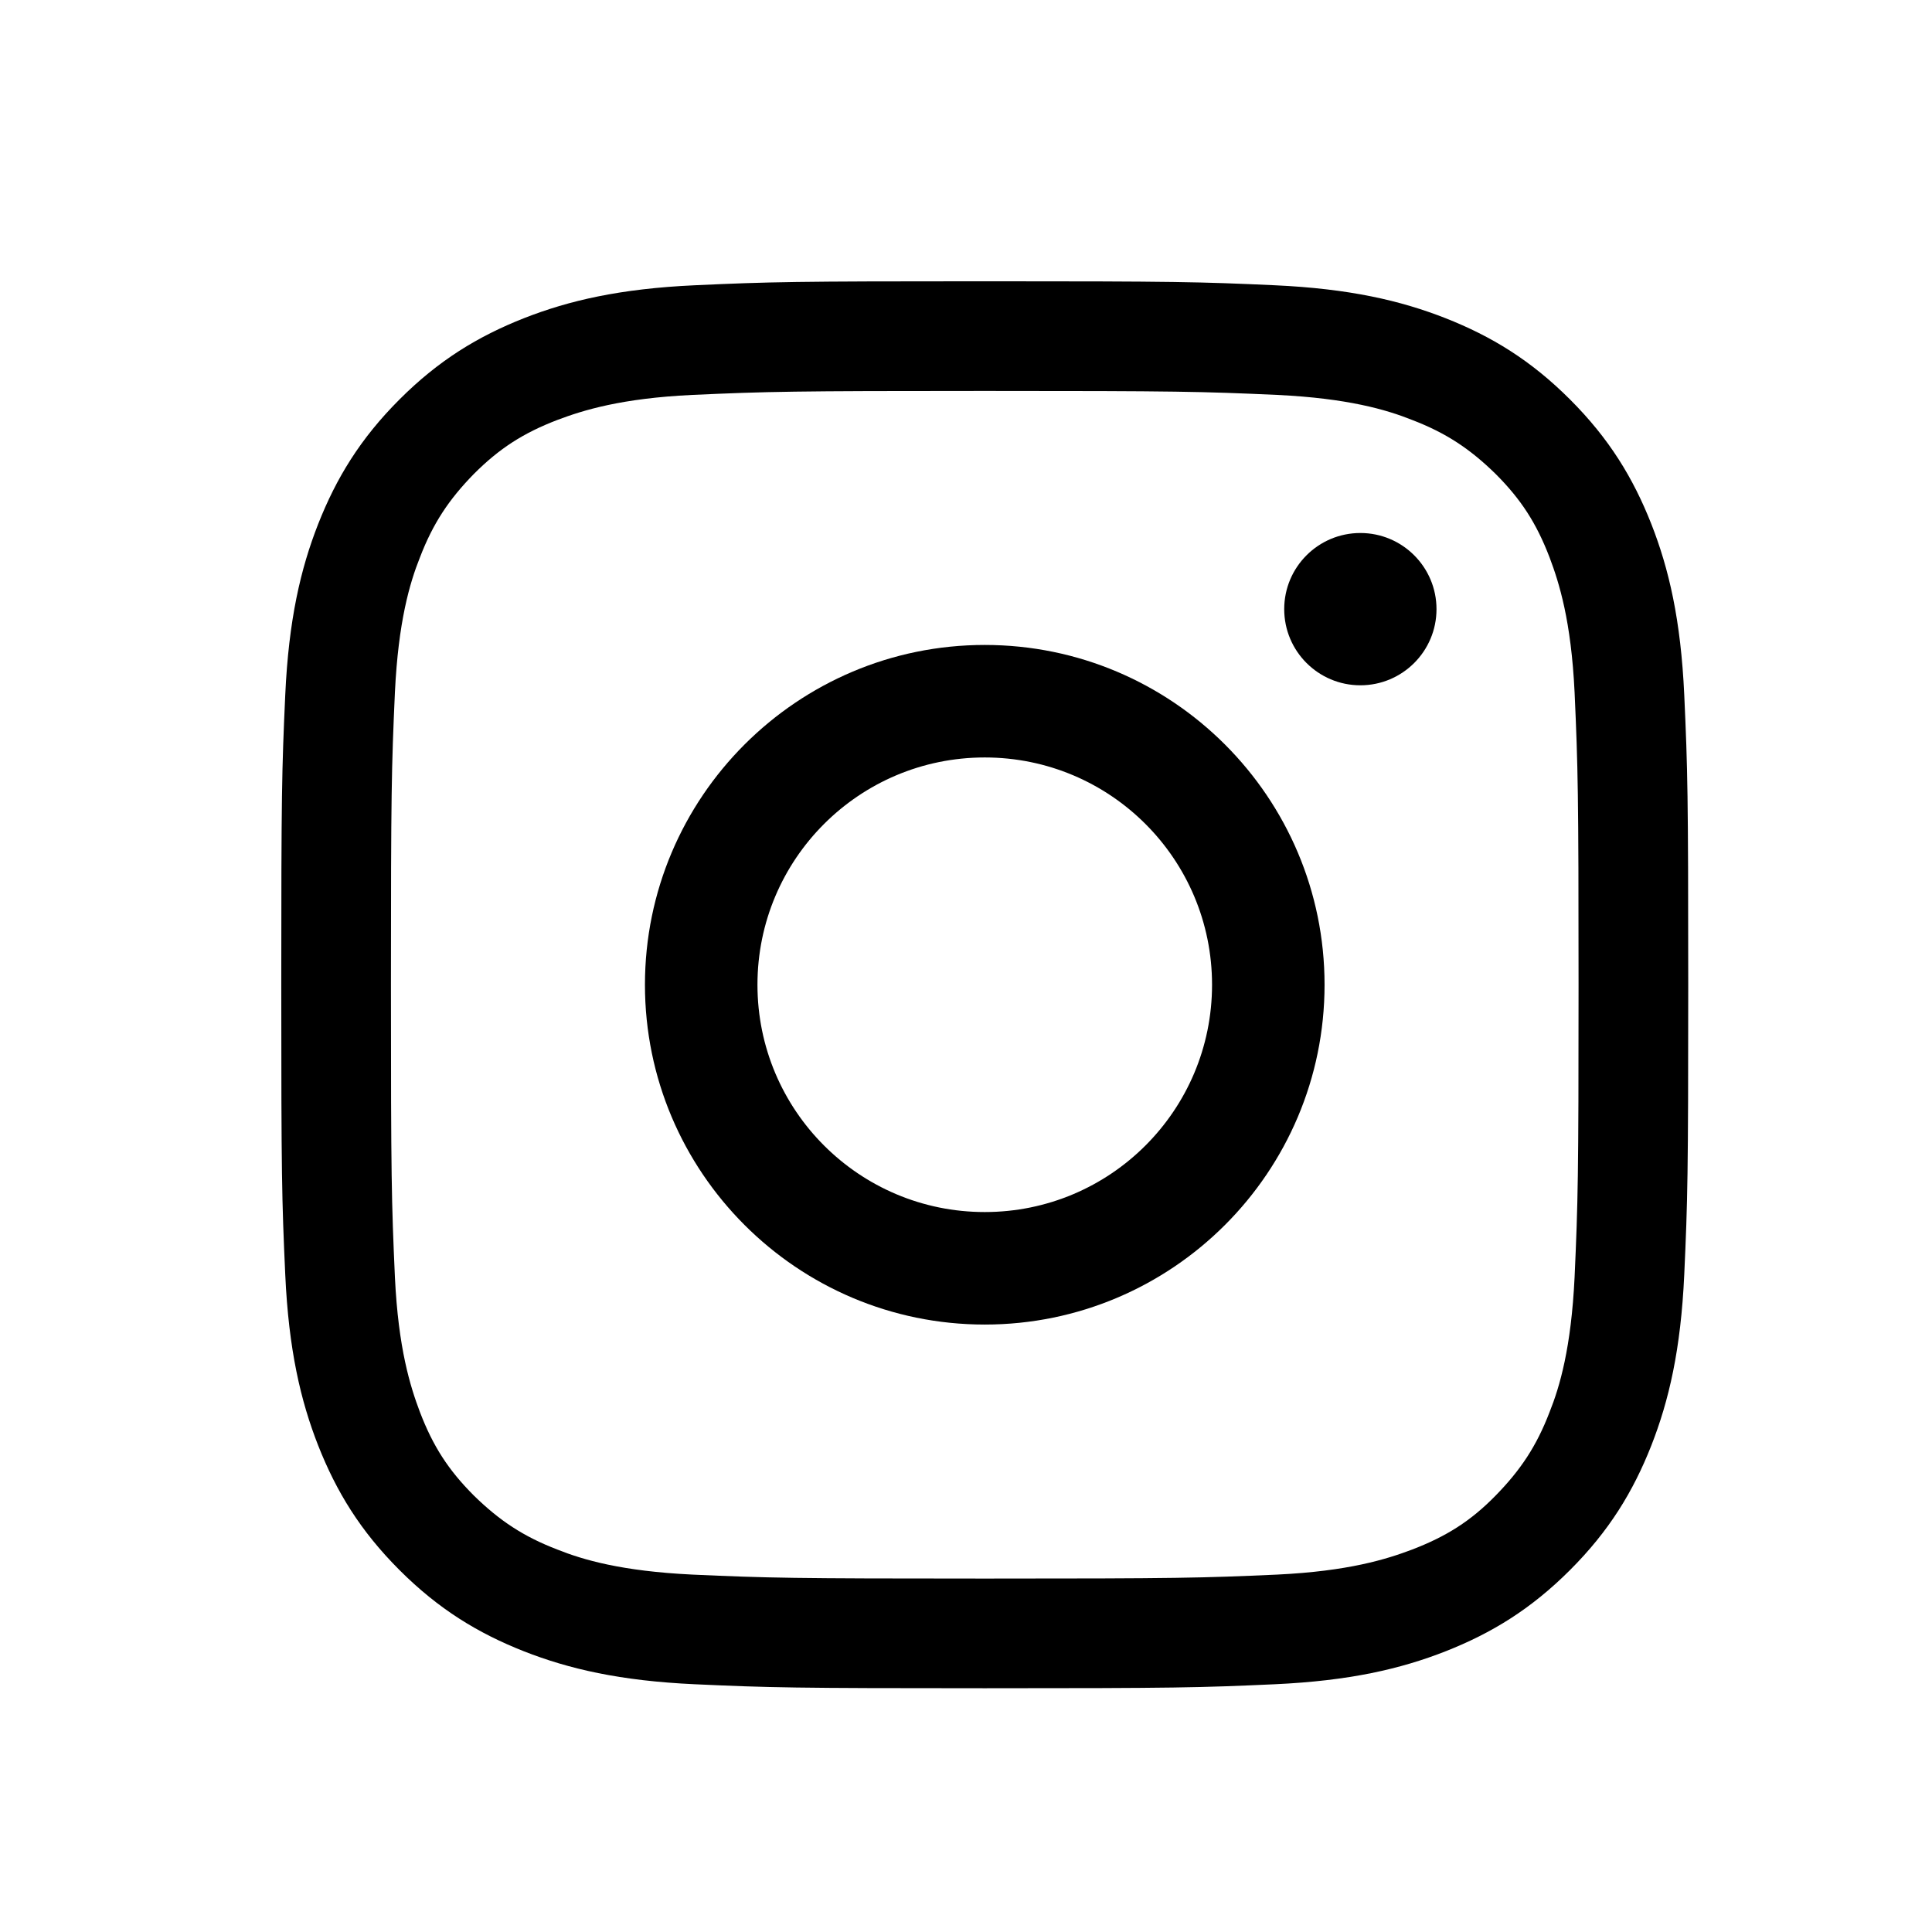 <svg xmlns="http://www.w3.org/2000/svg" xmlns:xlink="http://www.w3.org/1999/xlink" viewBox="0 0 34 34">
  <defs>
    <style>
      .cls-1 {
        fill: none;
      }

      .cls-2 {
        clip-path: url(#clippath);
      }
    </style>
    <clipPath id="clippath">
      <rect class="cls-1" width="34" height="34"/>
    </clipPath>
  </defs>
  <path d="M17.33,6.88c3.41,0,3.81.01,5.15.07,1.24.06,1.92.26,2.37.44.6.23,1.02.51,1.47.95.45.45.72.87.95,1.47.17.45.38,1.12.44,2.37.06,1.34.07,1.75.07,5.15s-.01,3.81-.07,5.15c-.06,1.24-.26,1.92-.44,2.37-.23.6-.51,1.02-.95,1.47s-.87.72-1.47.95c-.45.17-1.12.38-2.37.44-1.34.06-1.75.07-5.15.07s-3.81-.01-5.15-.07c-1.24-.06-1.92-.26-2.37-.44-.6-.23-1.02-.51-1.47-.95-.45-.45-.72-.87-.95-1.47-.17-.45-.38-1.12-.44-2.37-.06-1.34-.07-1.75-.07-5.15s.01-3.81.07-5.15c.06-1.24.26-1.92.44-2.37.23-.6.51-1.02.95-1.47.45-.45.87-.72,1.47-.95.45-.17,1.12-.38,2.37-.44,1.34-.06,1.75-.07,5.15-.07M17.33,4.95c-3.36,0-3.78.01-5.1.07-1.32.06-2.22.27-3.01.58-.81.32-1.5.74-2.19,1.43-.69.69-1.11,1.38-1.43,2.19-.31.79-.52,1.69-.58,3.01-.06,1.32-.07,1.74-.07,5.1s.01,3.78.07,5.1c.06,1.32.27,2.22.58,3.01.32.81.74,1.5,1.43,2.19.69.69,1.38,1.11,2.19,1.43.79.31,1.69.52,3.01.58,1.32.06,1.74.07,5.1.07s3.78-.01,5.1-.07c1.32-.06,2.22-.27,3.01-.58.81-.32,1.5-.74,2.19-1.43.69-.69,1.11-1.38,1.43-2.19.31-.79.52-1.69.58-3.01.06-1.32.07-1.74.07-5.1s-.01-3.78-.07-5.1c-.06-1.32-.27-2.22-.58-3.01-.32-.81-.74-1.5-1.43-2.19-.69-.69-1.38-1.11-2.19-1.43-.79-.31-1.69-.52-3.01-.58-1.32-.06-1.74-.07-5.1-.07h0Z"/>
  <path d="M17.33,11.35c-3.3,0-5.98,2.68-5.98,5.98s2.68,5.98,5.98,5.98,5.98-2.68,5.98-5.98-2.68-5.98-5.98-5.98ZM17.33,21.33c-2.21,0-4-1.79-4-4s1.79-4,4-4,4,1.79,4,4-1.79,4-4,4Z"/>
  <circle cx="23.94" cy="10.72" r="1.34"/>
</svg>
